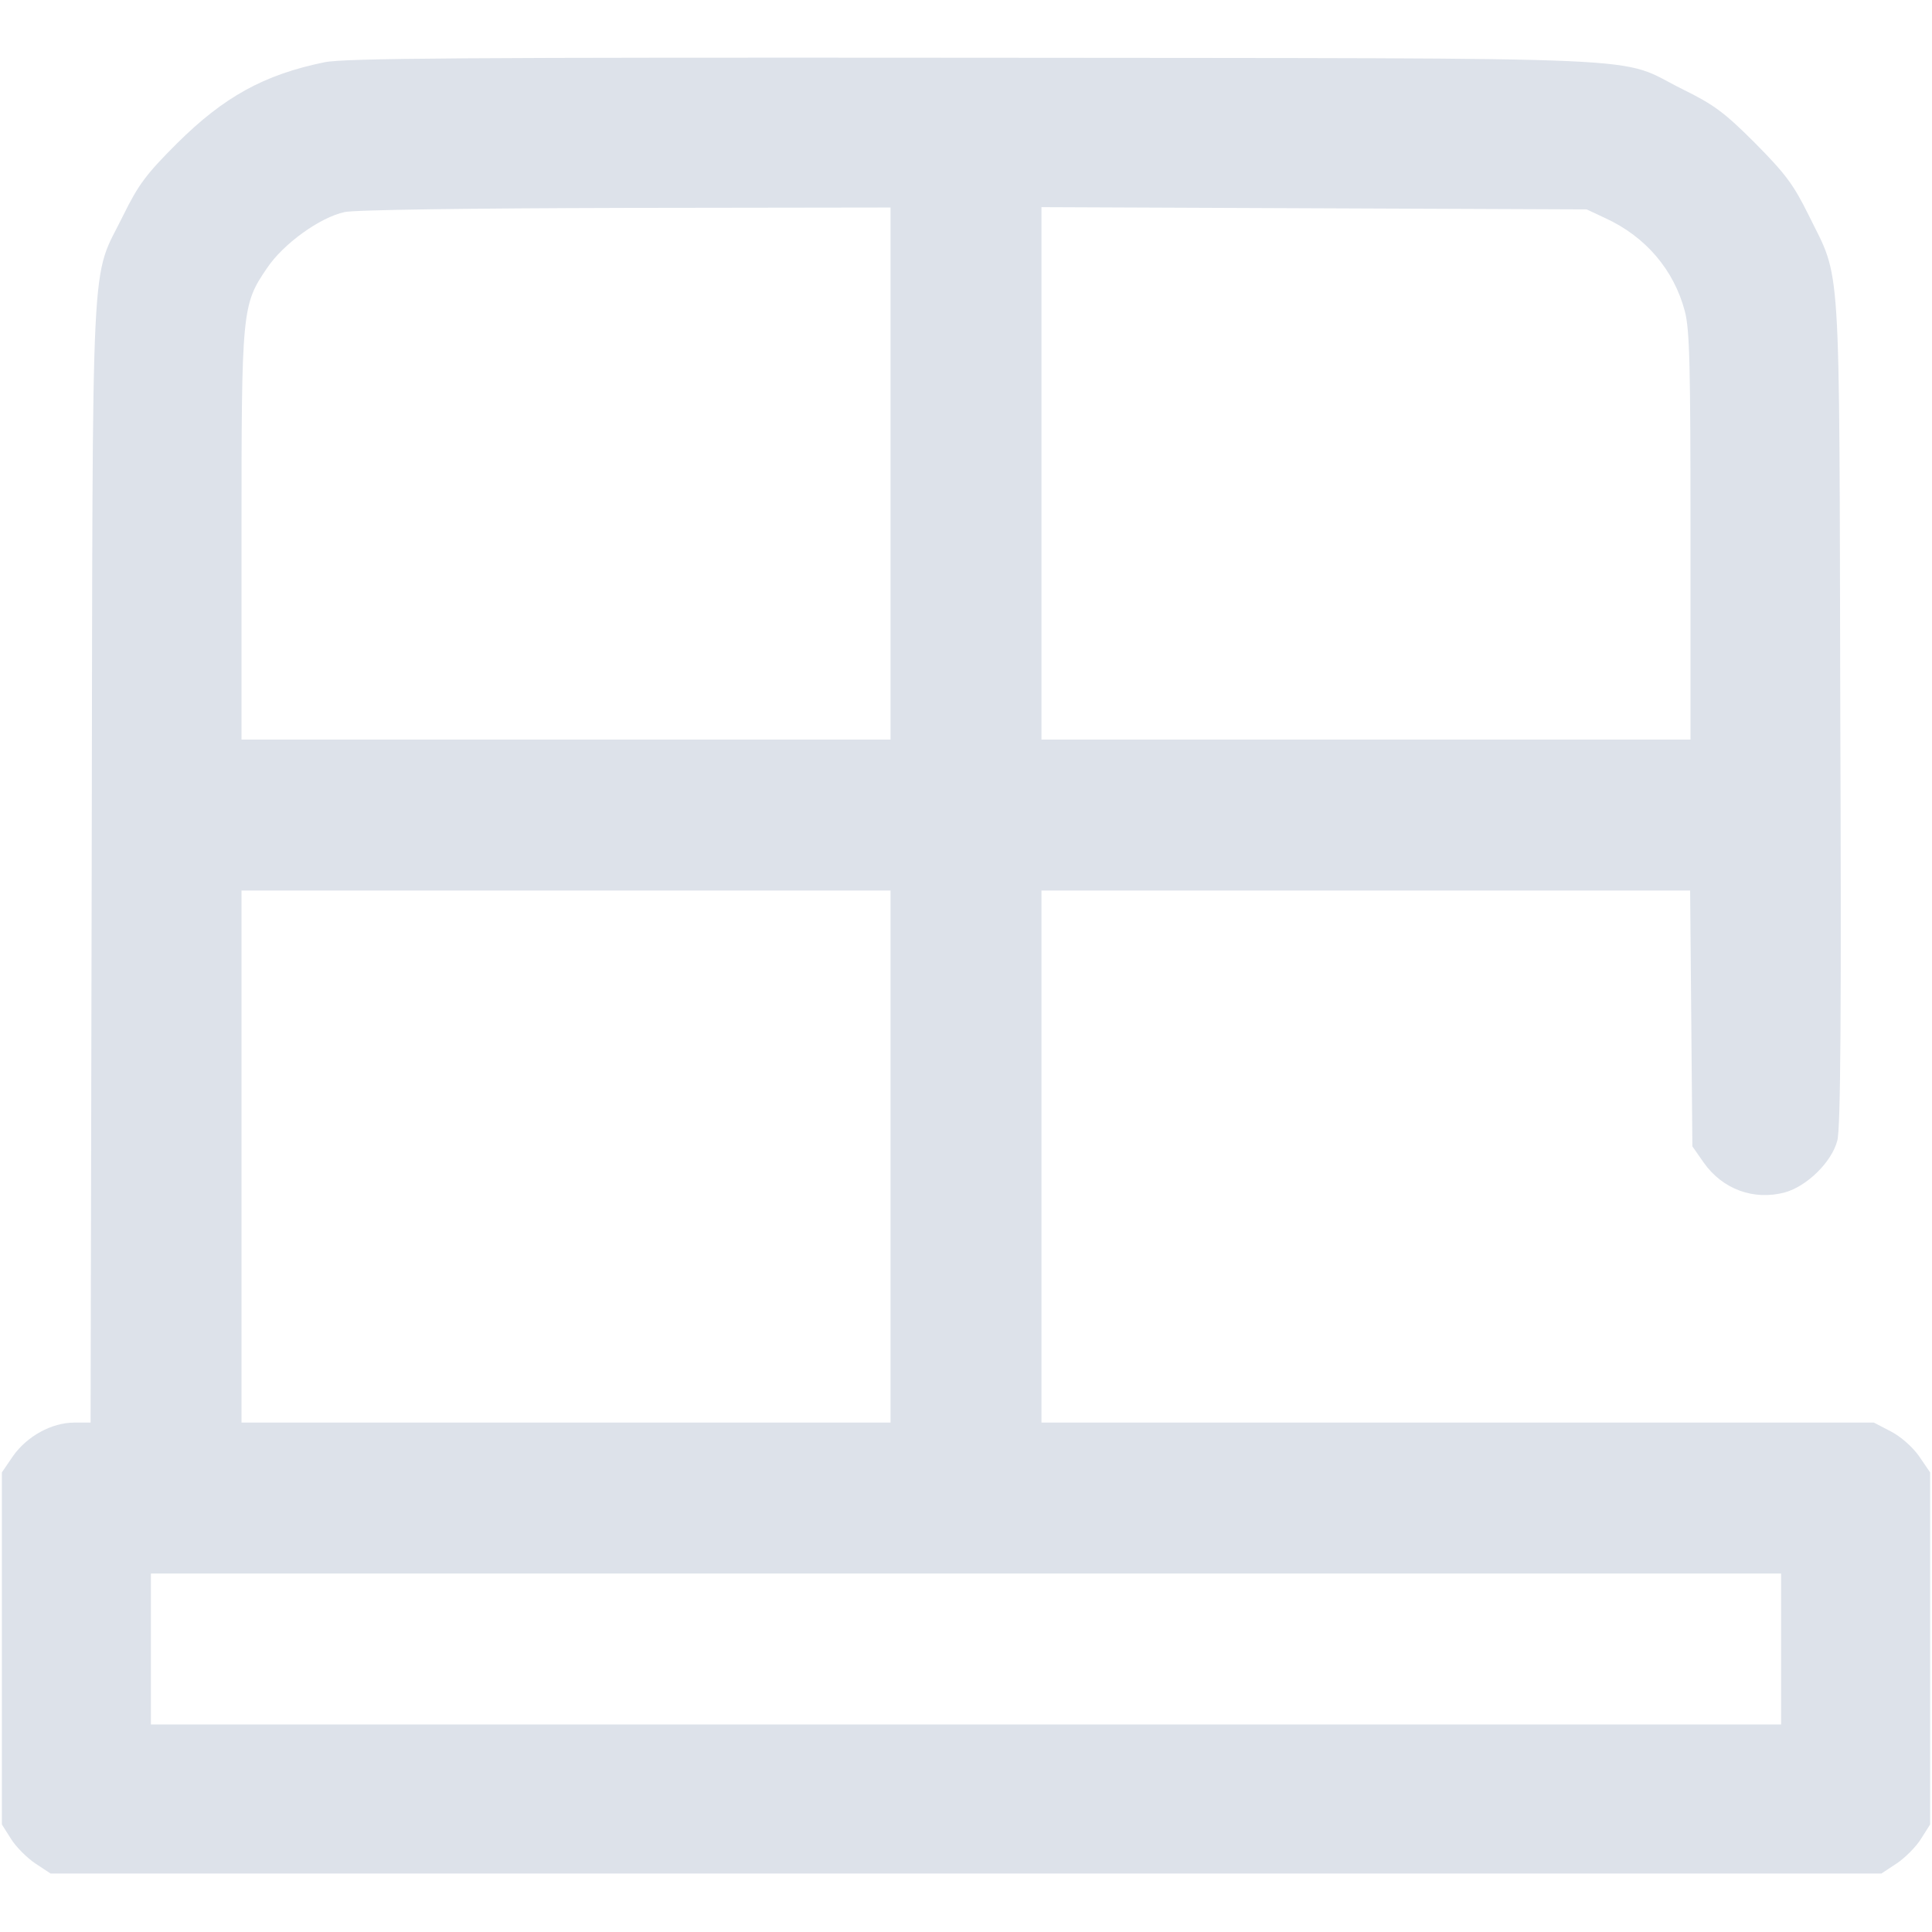 <svg width="36" height="36" viewBox="0 0 36 36" fill="none" xmlns="http://www.w3.org/2000/svg">
<path d="M6.047 1.16C4.915 1.392 4.17 1.807 3.298 2.672C2.728 3.241 2.58 3.438 2.299 4.008C1.68 5.273 1.73 4.247 1.709 16.045L1.688 26.508H1.385C0.963 26.508 0.506 26.761 0.246 27.127L0.035 27.436V30.712V33.996L0.204 34.263C0.295 34.411 0.499 34.615 0.654 34.72L0.942 34.91H18H35.058L35.346 34.72C35.501 34.615 35.705 34.411 35.796 34.263L35.965 33.996V30.712V27.436L35.754 27.127C35.627 26.951 35.409 26.761 35.227 26.669L34.917 26.508H27.162H19.406V21.551V16.594H25.453H31.493L31.514 18.977L31.535 21.361L31.746 21.663C32.098 22.163 32.681 22.373 33.258 22.219C33.666 22.106 34.13 21.656 34.235 21.256C34.298 21.038 34.312 18.851 34.291 13.275C34.27 4.605 34.312 5.252 33.701 4.008C33.419 3.438 33.272 3.241 32.702 2.665C32.126 2.088 31.929 1.948 31.359 1.666C30.08 1.034 31.345 1.09 18.176 1.076C8.67 1.069 6.42 1.083 6.047 1.16ZM16.594 8.824V13.781H10.547H4.5V9.998C4.5 5.766 4.507 5.681 4.978 4.992C5.28 4.542 5.963 4.05 6.42 3.952C6.588 3.909 8.817 3.881 11.658 3.874L16.594 3.867V8.824ZM29.911 4.064C30.663 4.409 31.191 5.027 31.395 5.801C31.486 6.152 31.5 6.813 31.5 9.998V13.781H25.453H19.406V8.824V3.86L24.49 3.881L29.566 3.902L29.911 4.064ZM16.594 21.551V26.508H10.547H4.5V21.551V16.594H10.547H16.594V21.551ZM33.188 30.727V32.133H18H2.812V30.727V29.32H18H33.188V30.727Z" fill="#DDE2EA"/>
</svg>
